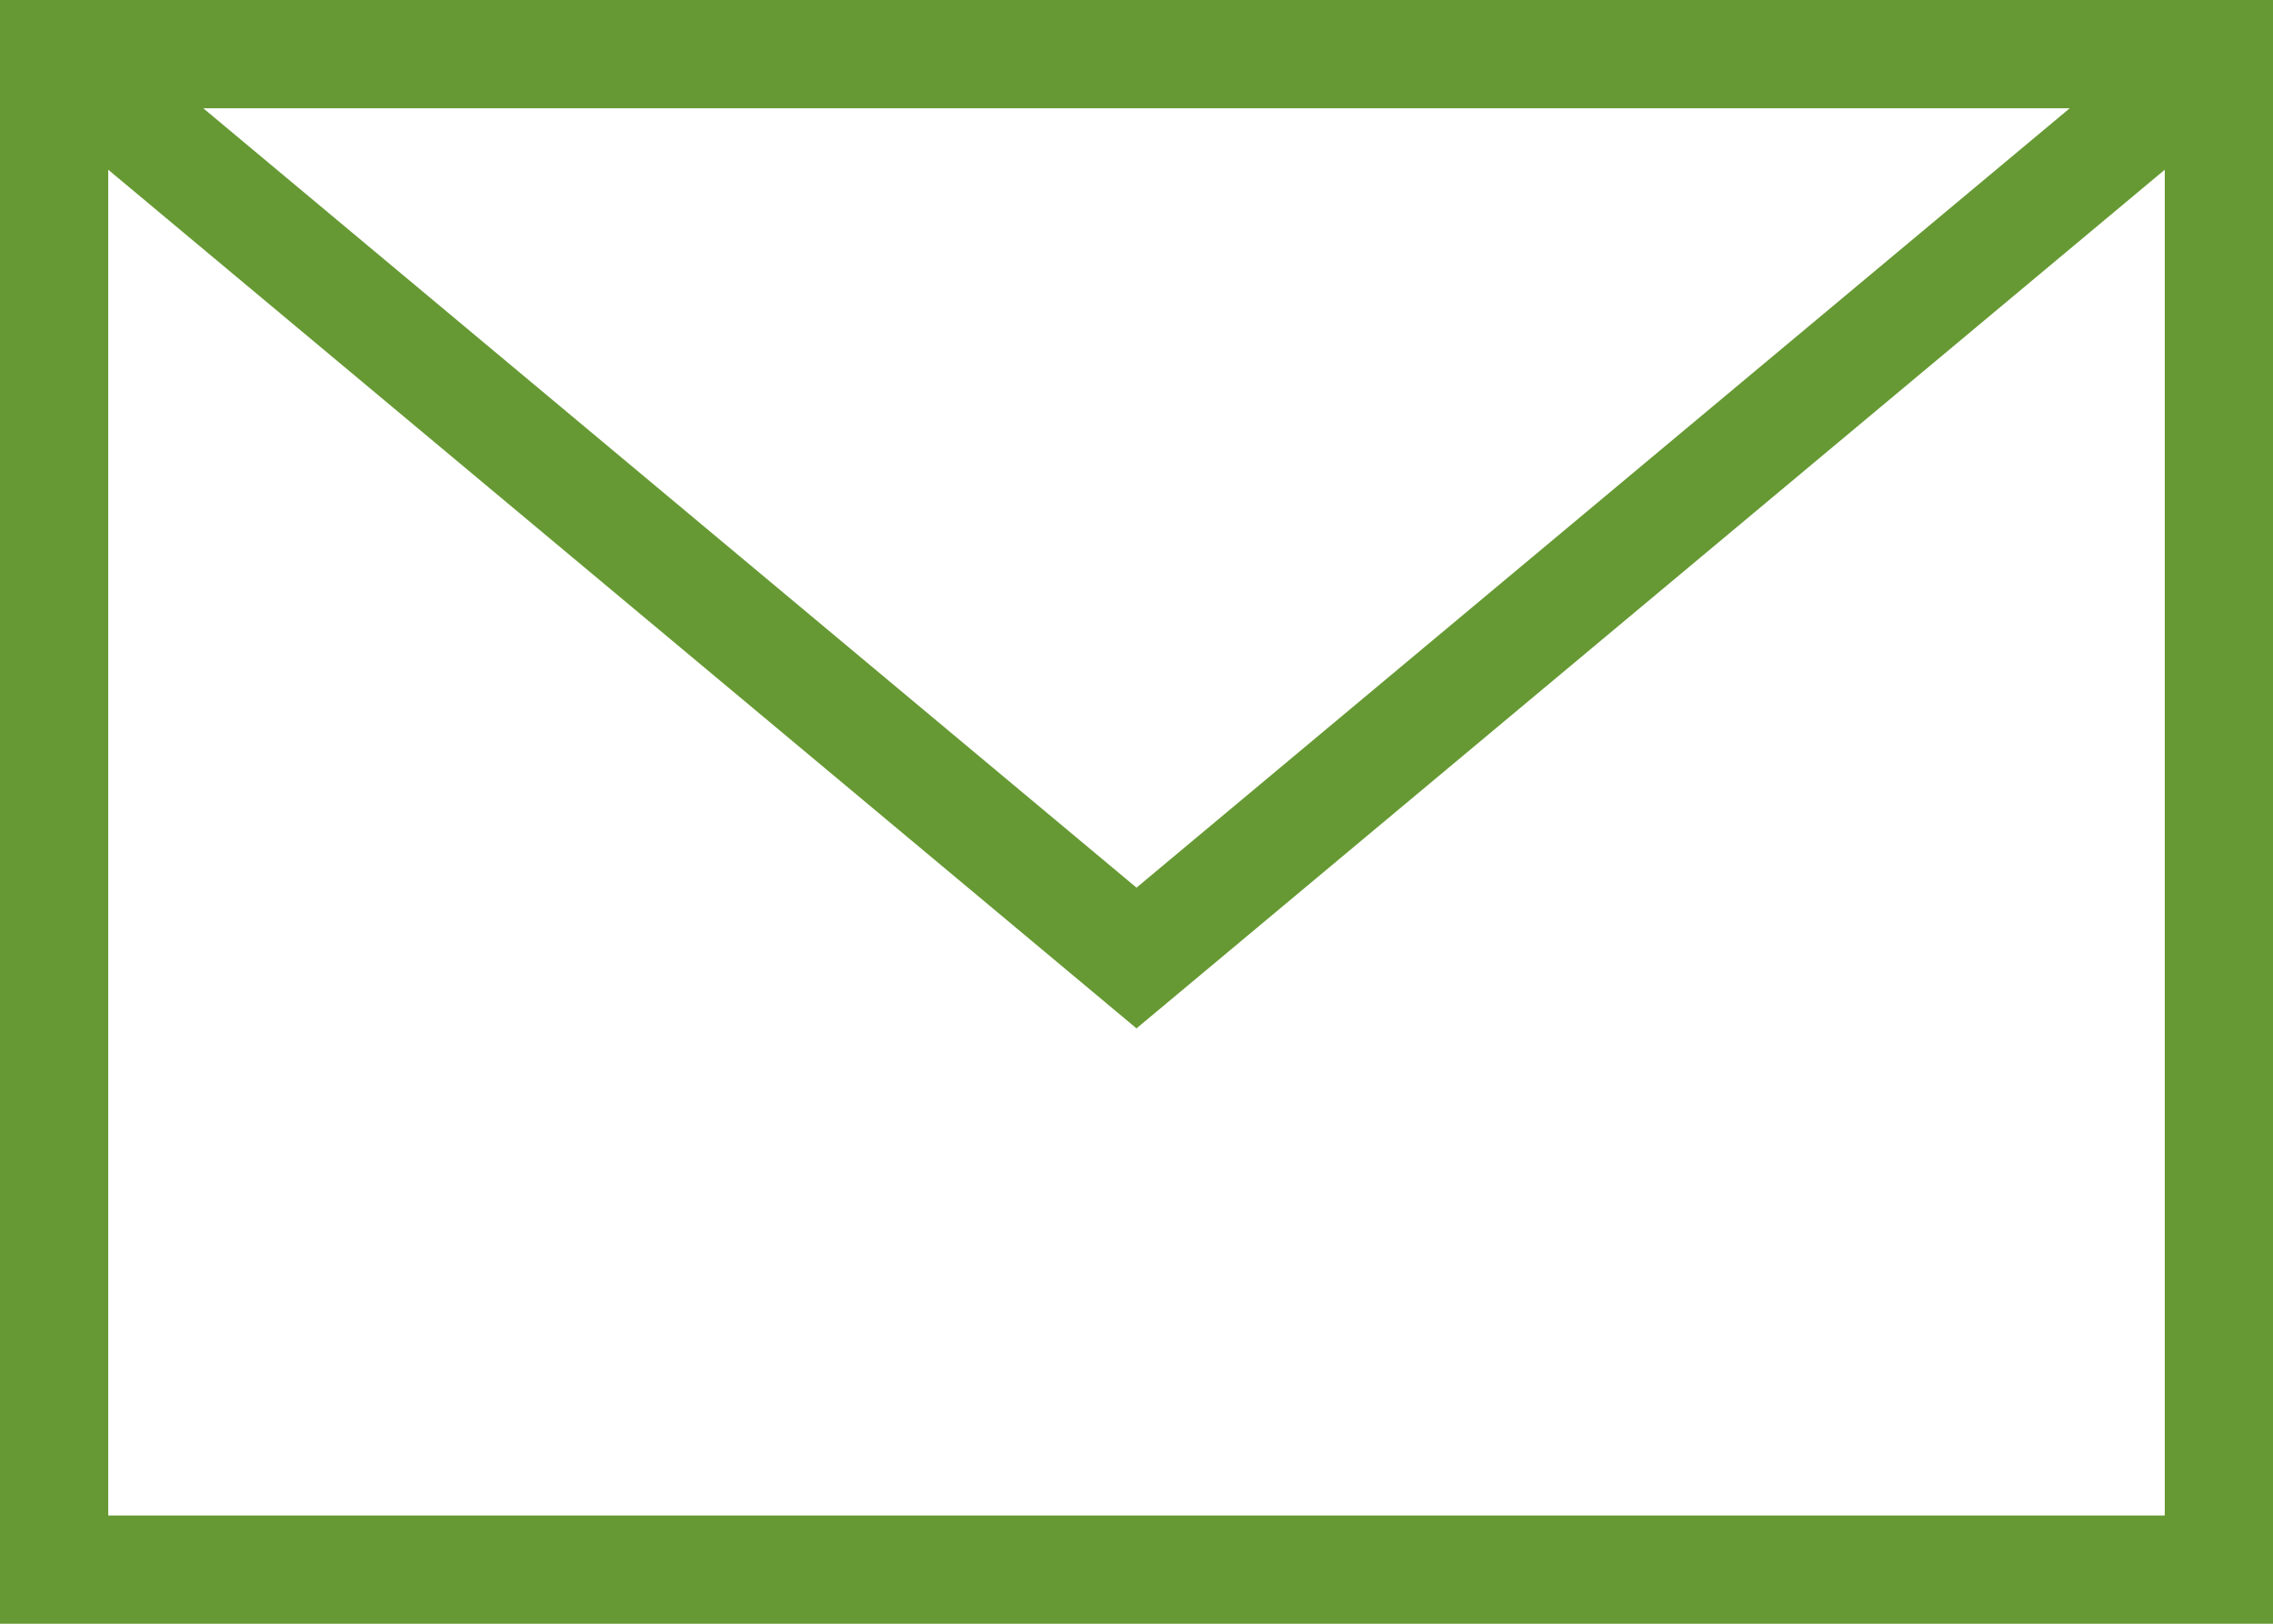 <svg xmlns="http://www.w3.org/2000/svg" xml:space="preserve" id="icon_x5F_mail" x="0" y="0" style="enable-background:new 0 0 21 15" version="1.1" viewBox="0 0 21 15"><style>.st0{fill:#693}</style><path d="M21 15H0V0h21v15zM1 14h19V1H1v13z" class="st0"/><path d="M10.5 9.5.2.9.8.1l9.7 8.1L20.2.1l.6.8z" class="st0"/></svg>